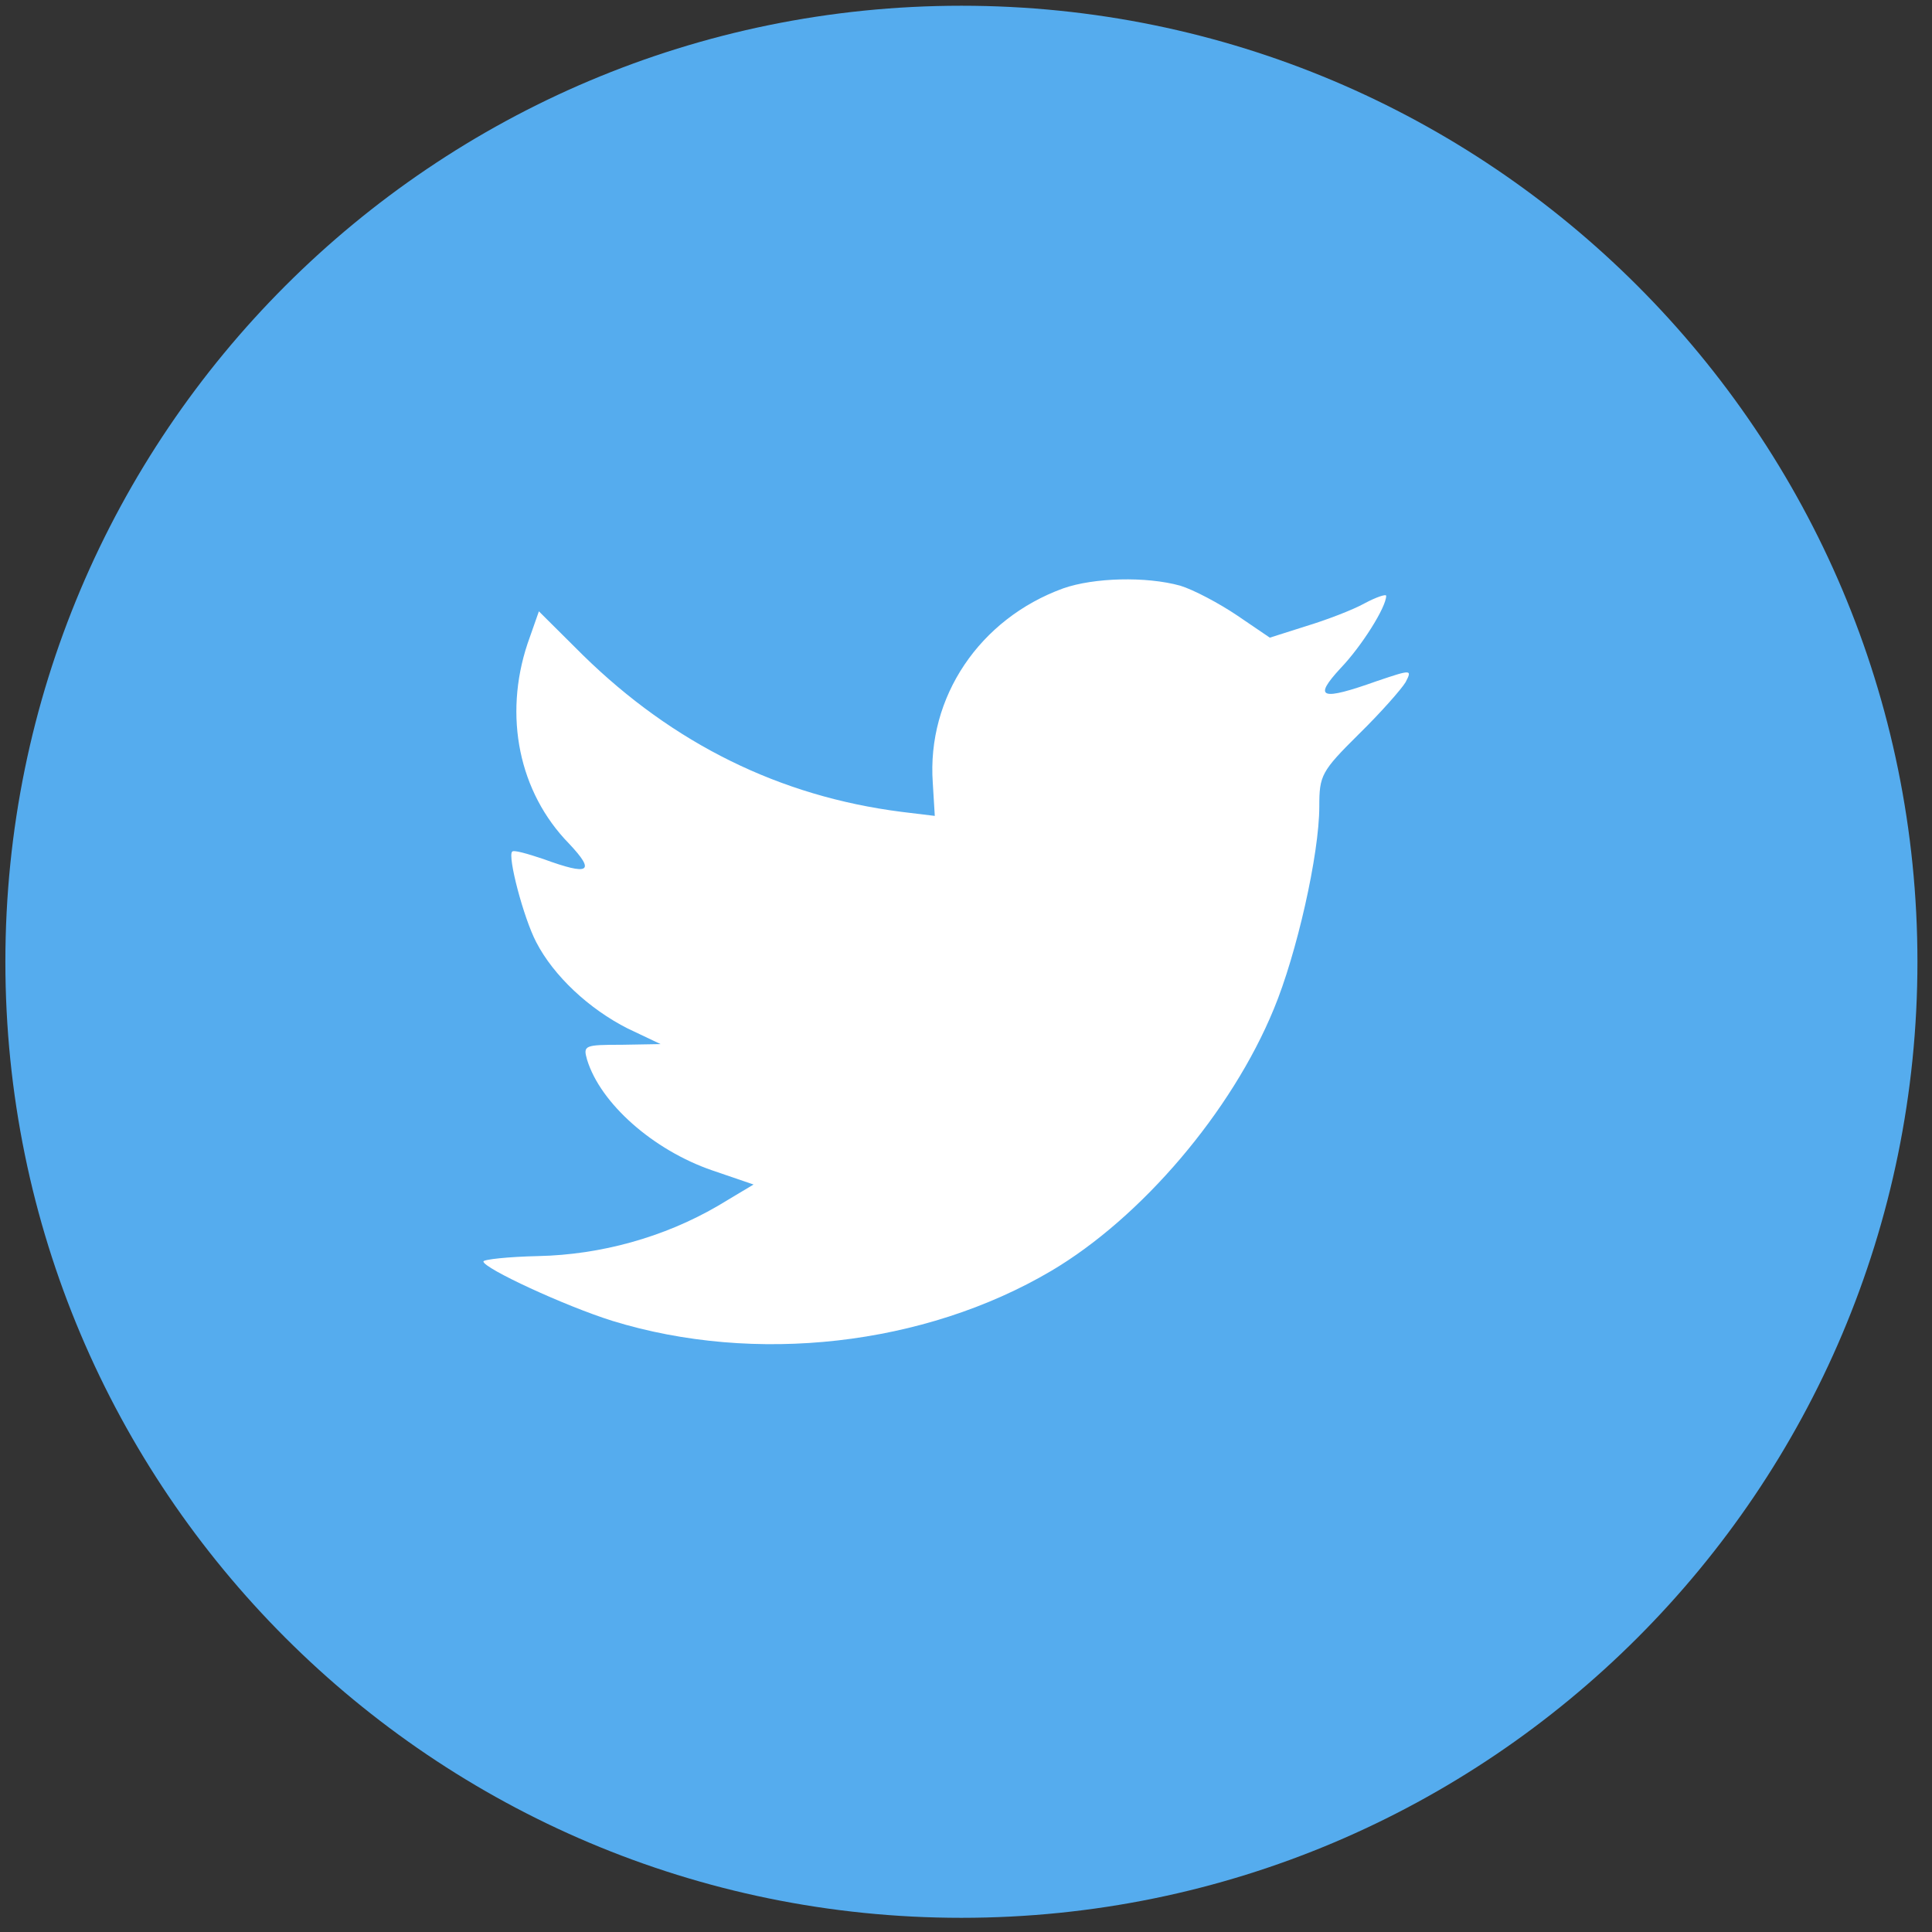<svg width="97" height="97" viewBox="0 0 97 97" fill="none" xmlns="http://www.w3.org/2000/svg">
<rect x="0" y="0" width="97" height="97" fill="#333333" stroke="none"/>
<path d="M0.27 48.288C0.27 21.778 21.76 0.288 48.27 0.288C74.779 0.288 96.269 21.778 96.269 48.288C96.269 74.797 74.779 96.288 48.27 96.288C21.76 96.288 0.27 74.797 0.27 48.288Z" fill="#55ACEE"/>
<path d="M46.832 39.303L46.933 40.964L45.254 40.76C39.143 39.981 33.805 37.337 29.272 32.897L27.056 30.693L26.485 32.32C25.277 35.947 26.049 39.777 28.567 42.353C29.91 43.777 29.608 43.981 27.291 43.133C26.485 42.862 25.78 42.659 25.713 42.76C25.478 42.998 26.284 46.082 26.922 47.302C27.795 48.997 29.574 50.658 31.522 51.641L33.167 52.421L31.22 52.455C29.339 52.455 29.272 52.489 29.474 53.2C30.145 55.404 32.798 57.742 35.752 58.759L37.834 59.471L36.021 60.556C33.335 62.115 30.179 62.996 27.023 63.064C25.512 63.098 24.27 63.233 24.27 63.335C24.27 63.674 28.366 65.572 30.75 66.318C37.901 68.521 46.395 67.572 52.775 63.81C57.307 61.132 61.84 55.81 63.955 50.658C65.097 47.913 66.238 42.896 66.238 40.489C66.238 38.93 66.339 38.727 68.219 36.862C69.327 35.778 70.368 34.591 70.57 34.252C70.905 33.608 70.872 33.608 69.159 34.185C66.305 35.202 65.903 35.066 67.313 33.541C68.353 32.456 69.596 30.49 69.596 29.914C69.596 29.812 69.092 29.982 68.521 30.287C67.917 30.625 66.574 31.134 65.567 31.439L63.754 32.015L62.109 30.897C61.202 30.287 59.926 29.609 59.255 29.405C57.542 28.931 54.923 28.998 53.379 29.541C49.182 31.066 46.53 34.998 46.832 39.303Z" fill="white"/>
</svg>
